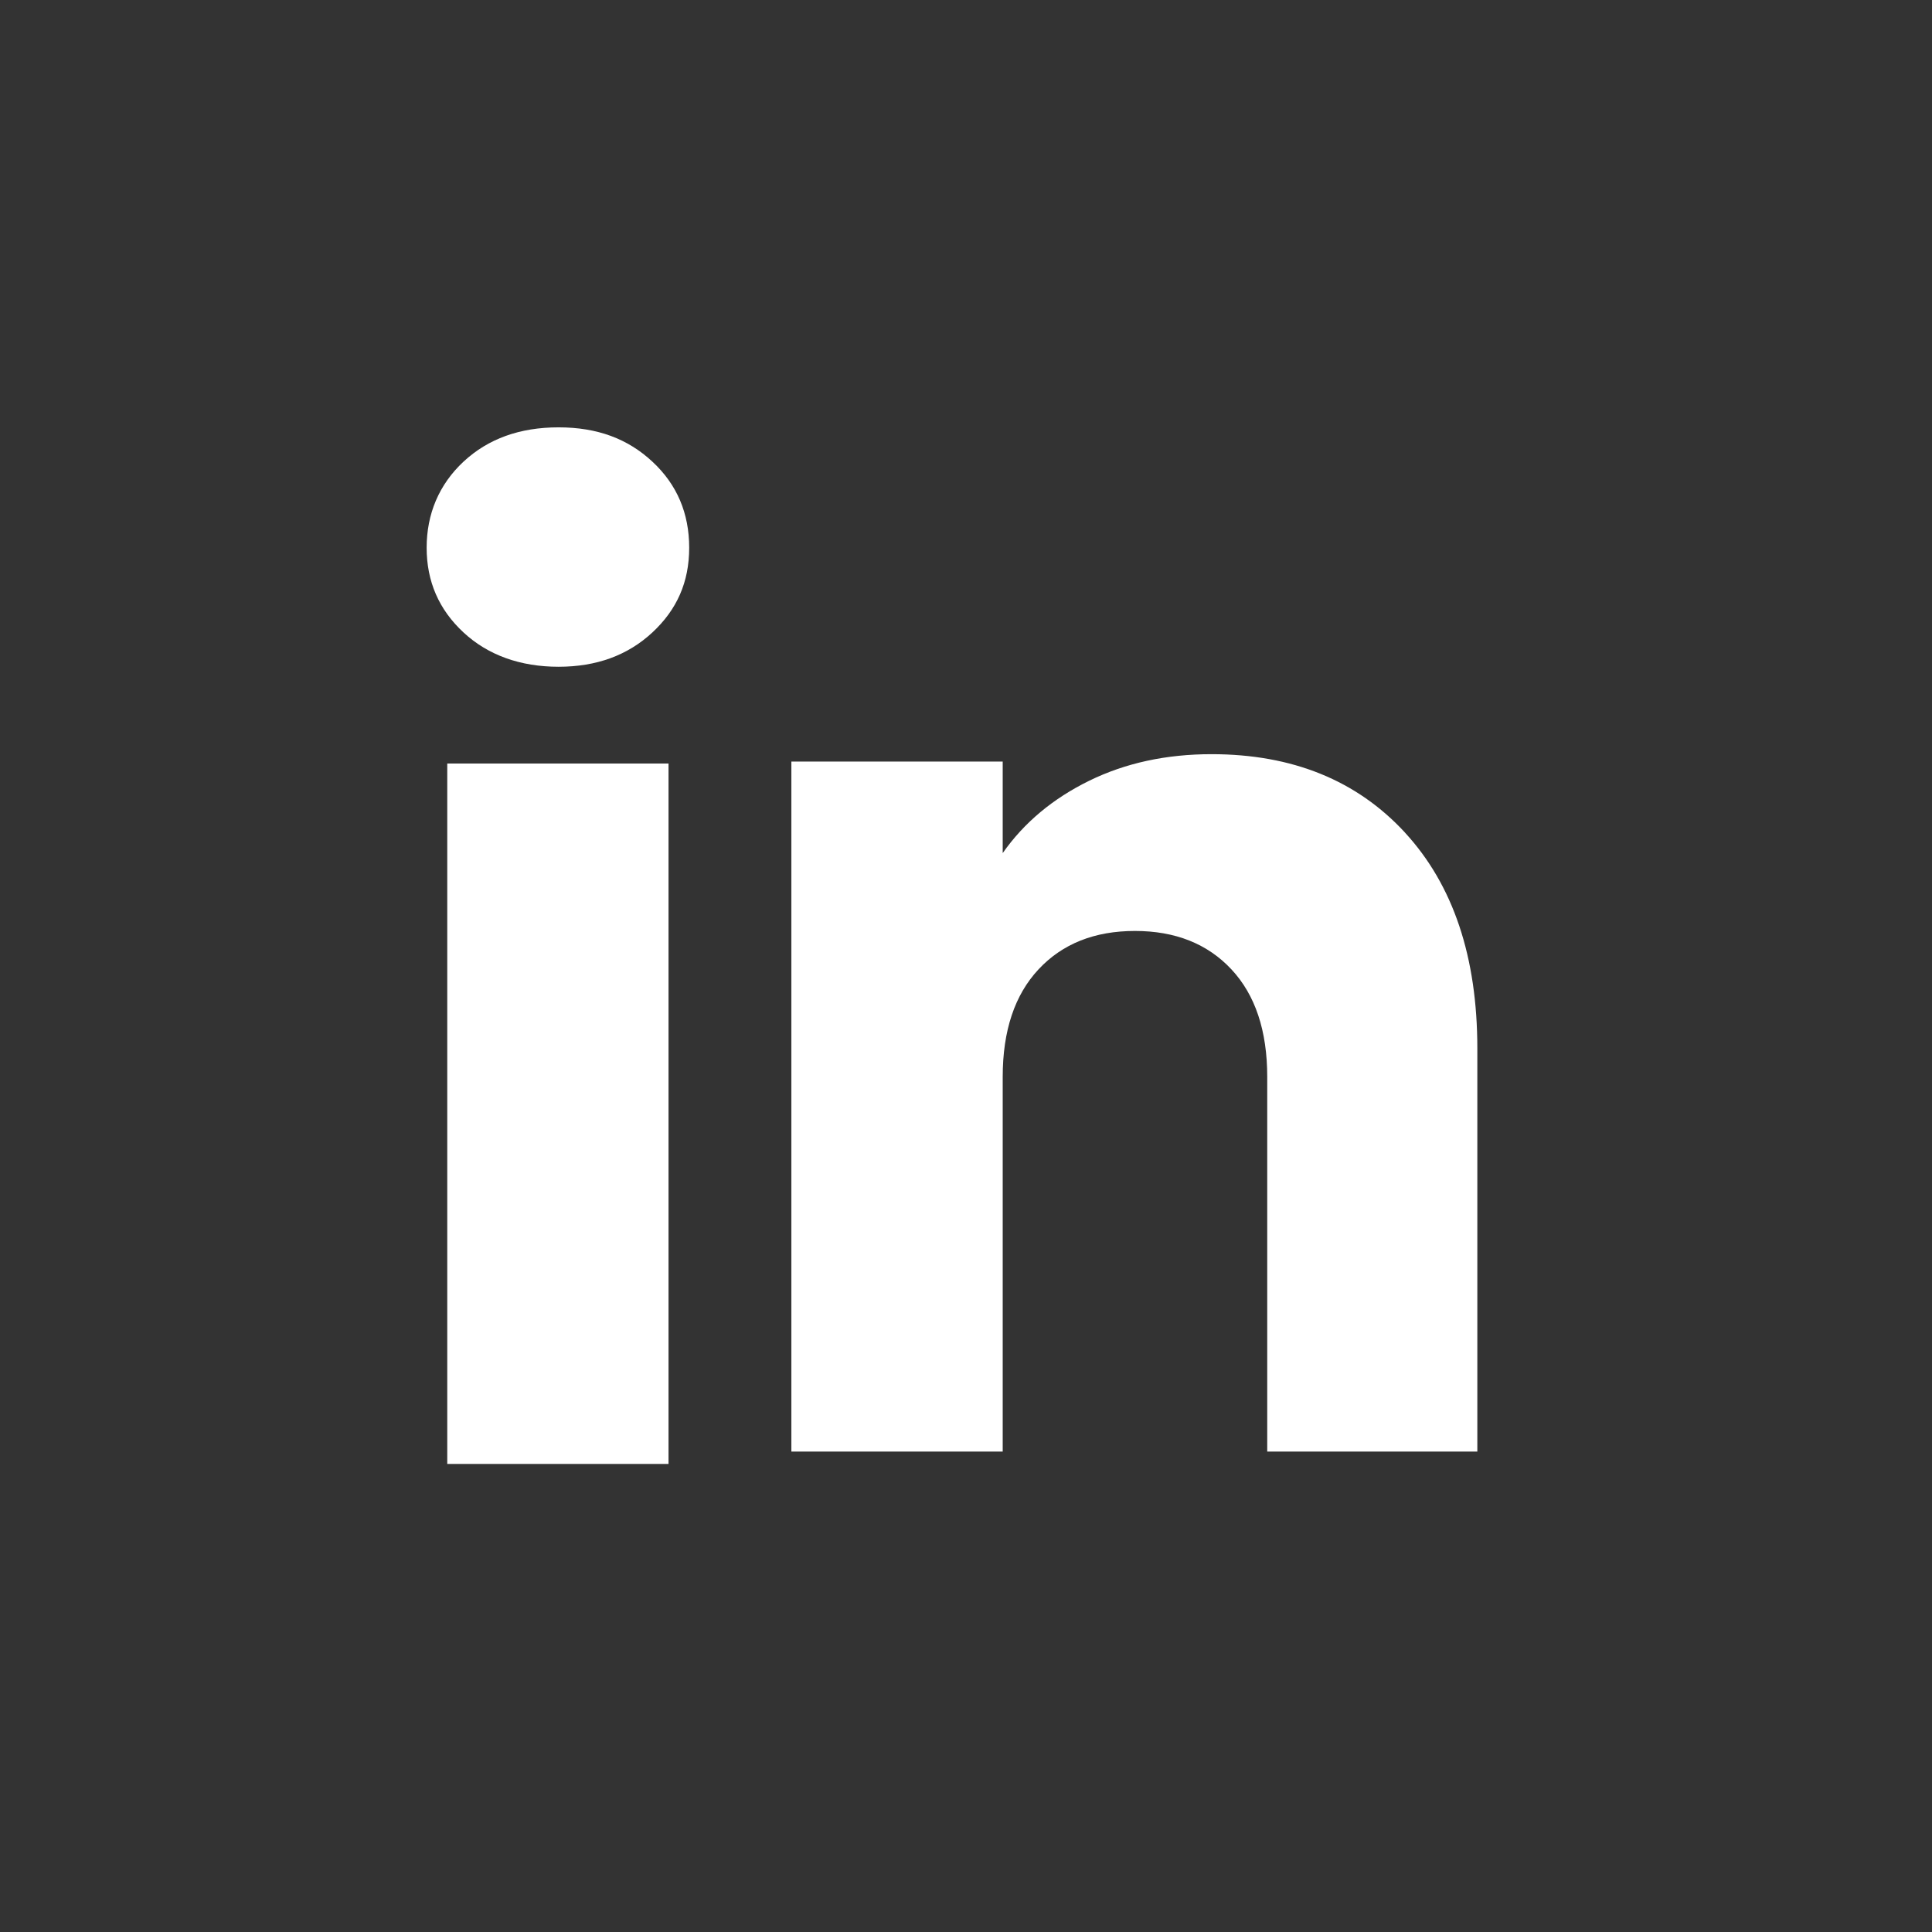 <?xml version="1.0" encoding="UTF-8"?>
<svg xmlns="http://www.w3.org/2000/svg" width="36" height="36" viewBox="0 0 36 36" fill="none">
  <rect x="0" y="0" width="36" height="36" fill="#333333" stroke="none"/>
  <path d="M8.637 11.785C8.178 11.36 7.95 10.833 7.95 10.206C7.95 9.579 8.179 9.029 8.637 8.602C9.095 8.176 9.685 7.963 10.408 7.963C11.131 7.963 11.698 8.176 12.156 8.602C12.614 9.027 12.842 9.563 12.842 10.206C12.842 10.848 12.613 11.36 12.156 11.785C11.697 12.211 11.116 12.424 10.408 12.424C9.701 12.424 9.095 12.211 8.637 11.785ZM12.457 14.227V27.278H8.334V14.227H12.457Z" fill="white"></path>
  <path d="M26.181 15.516C27.079 16.492 27.528 17.831 27.528 19.537V27.048H23.613V20.066C23.613 19.206 23.39 18.538 22.945 18.062C22.5 17.586 21.9 17.347 21.148 17.347C20.397 17.347 19.797 17.585 19.352 18.062C18.907 18.538 18.684 19.206 18.684 20.066V27.048H14.746V14.191H18.684V15.896C19.083 15.327 19.621 14.879 20.296 14.548C20.972 14.217 21.731 14.053 22.576 14.053C24.081 14.053 25.283 14.541 26.181 15.515V15.516Z" fill="white"></path>
</svg>
